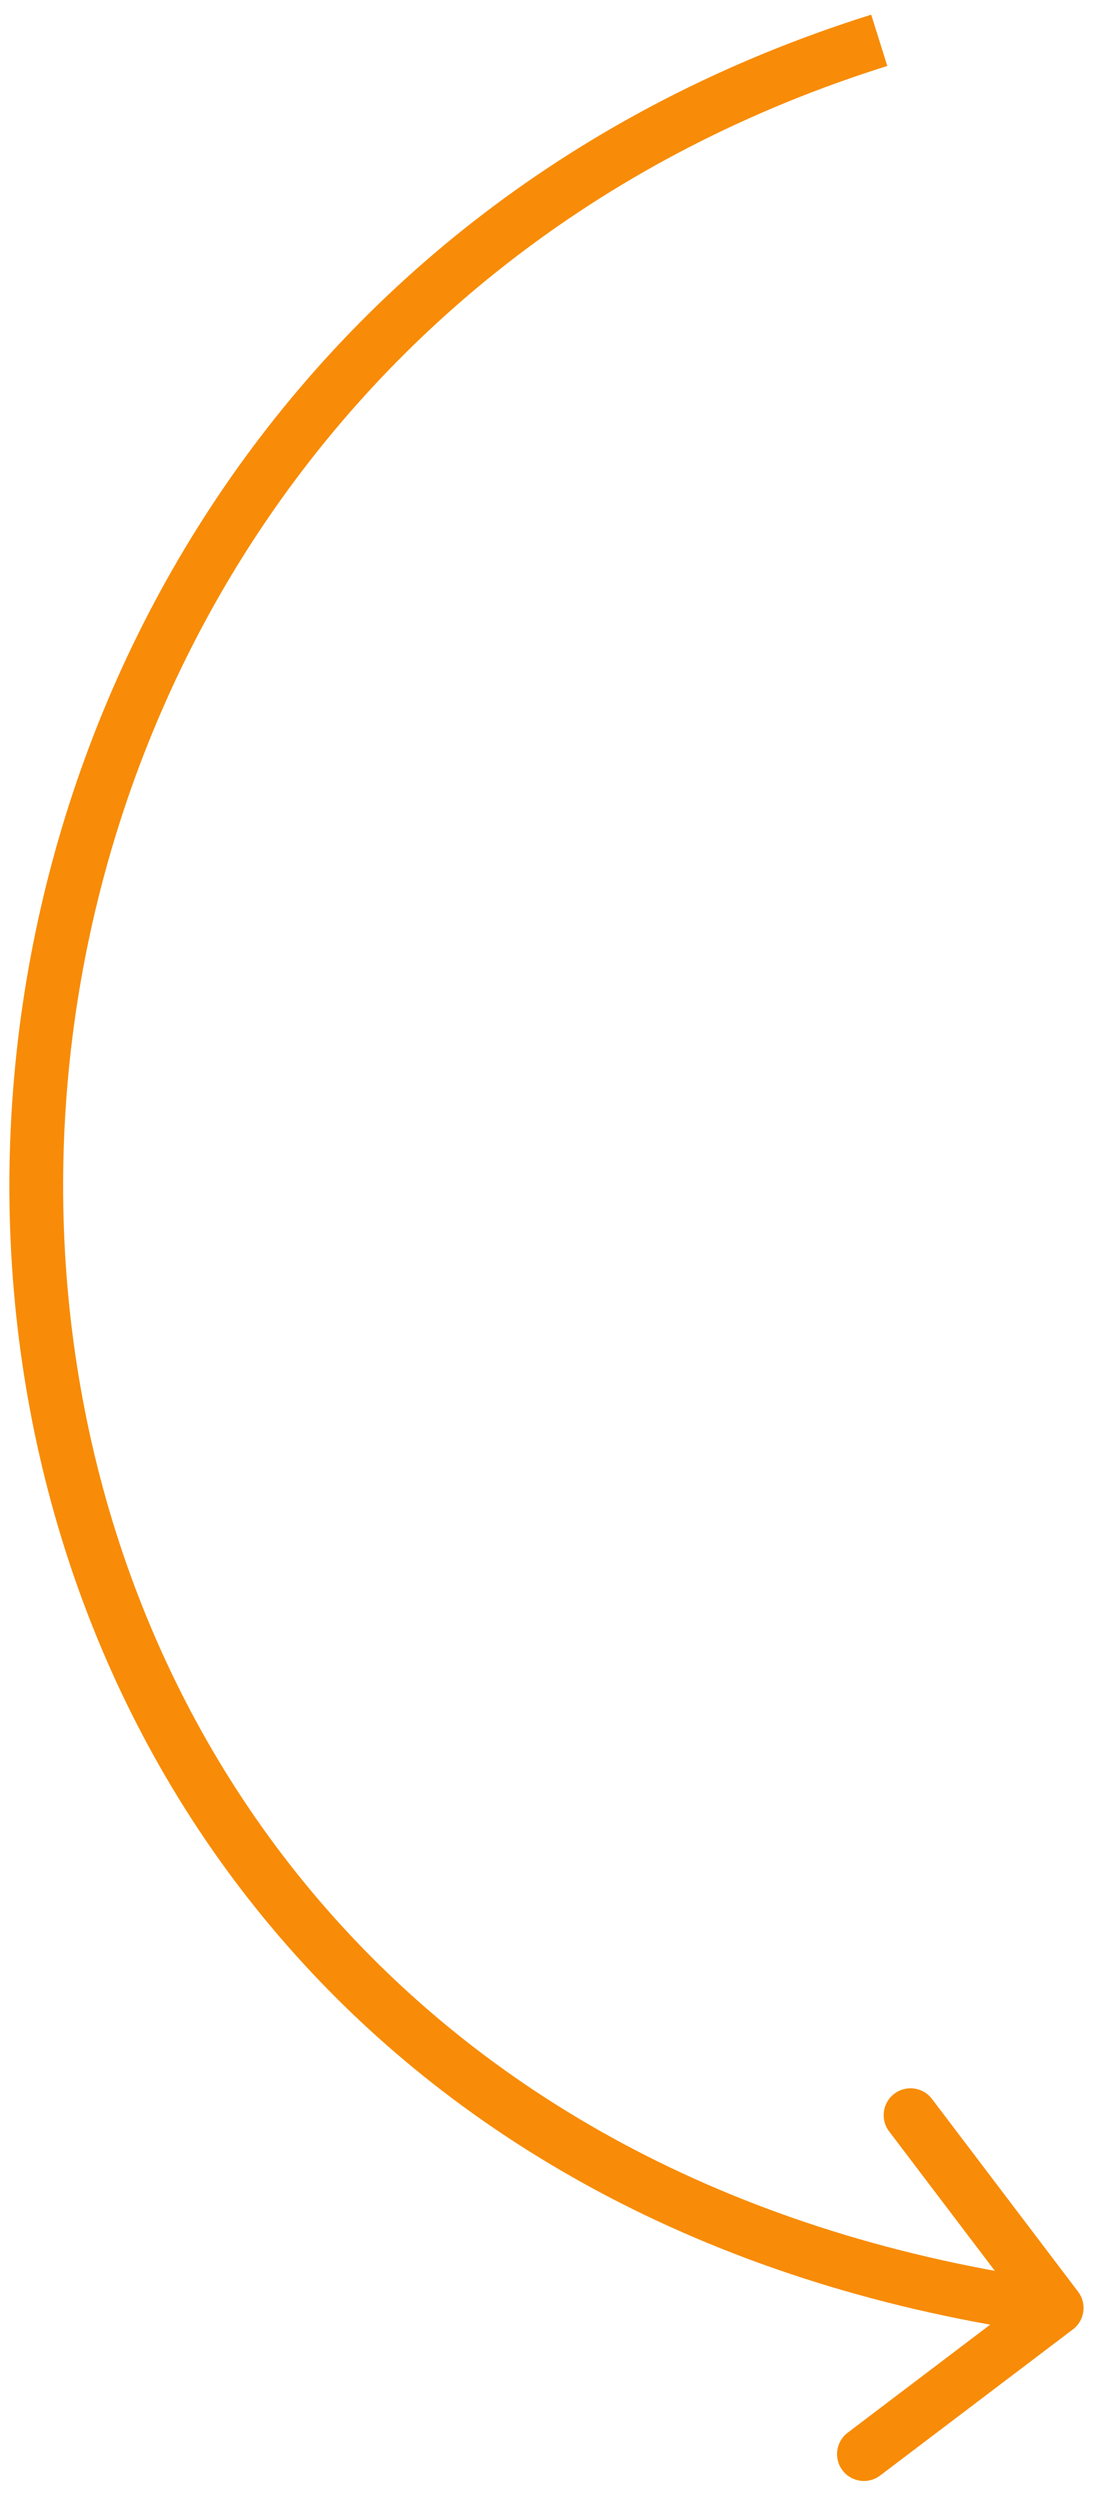 <?xml version="1.0" encoding="UTF-8"?> <svg xmlns="http://www.w3.org/2000/svg" width="41" height="93" viewBox="0 0 41 93" fill="none"><path d="M39.918 86.657C40.358 86.323 40.445 85.696 40.111 85.256L34.674 78.084C34.34 77.644 33.713 77.558 33.273 77.891C32.832 78.225 32.746 78.852 33.08 79.292L37.913 85.667L31.538 90.501C31.098 90.834 31.012 91.462 31.345 91.902C31.679 92.342 32.306 92.428 32.746 92.094L39.918 86.657ZM32.713 1.5L32.413 0.546C10.433 7.447 -0.482 27.289 0.398 46.246C1.28 65.246 14.011 83.389 39.178 86.851L39.314 85.86L39.45 84.869C15.307 81.549 3.237 64.261 2.396 46.153C1.553 28 11.993 9.054 33.012 2.454L32.713 1.5Z" fill="#F88B07"></path></svg> 